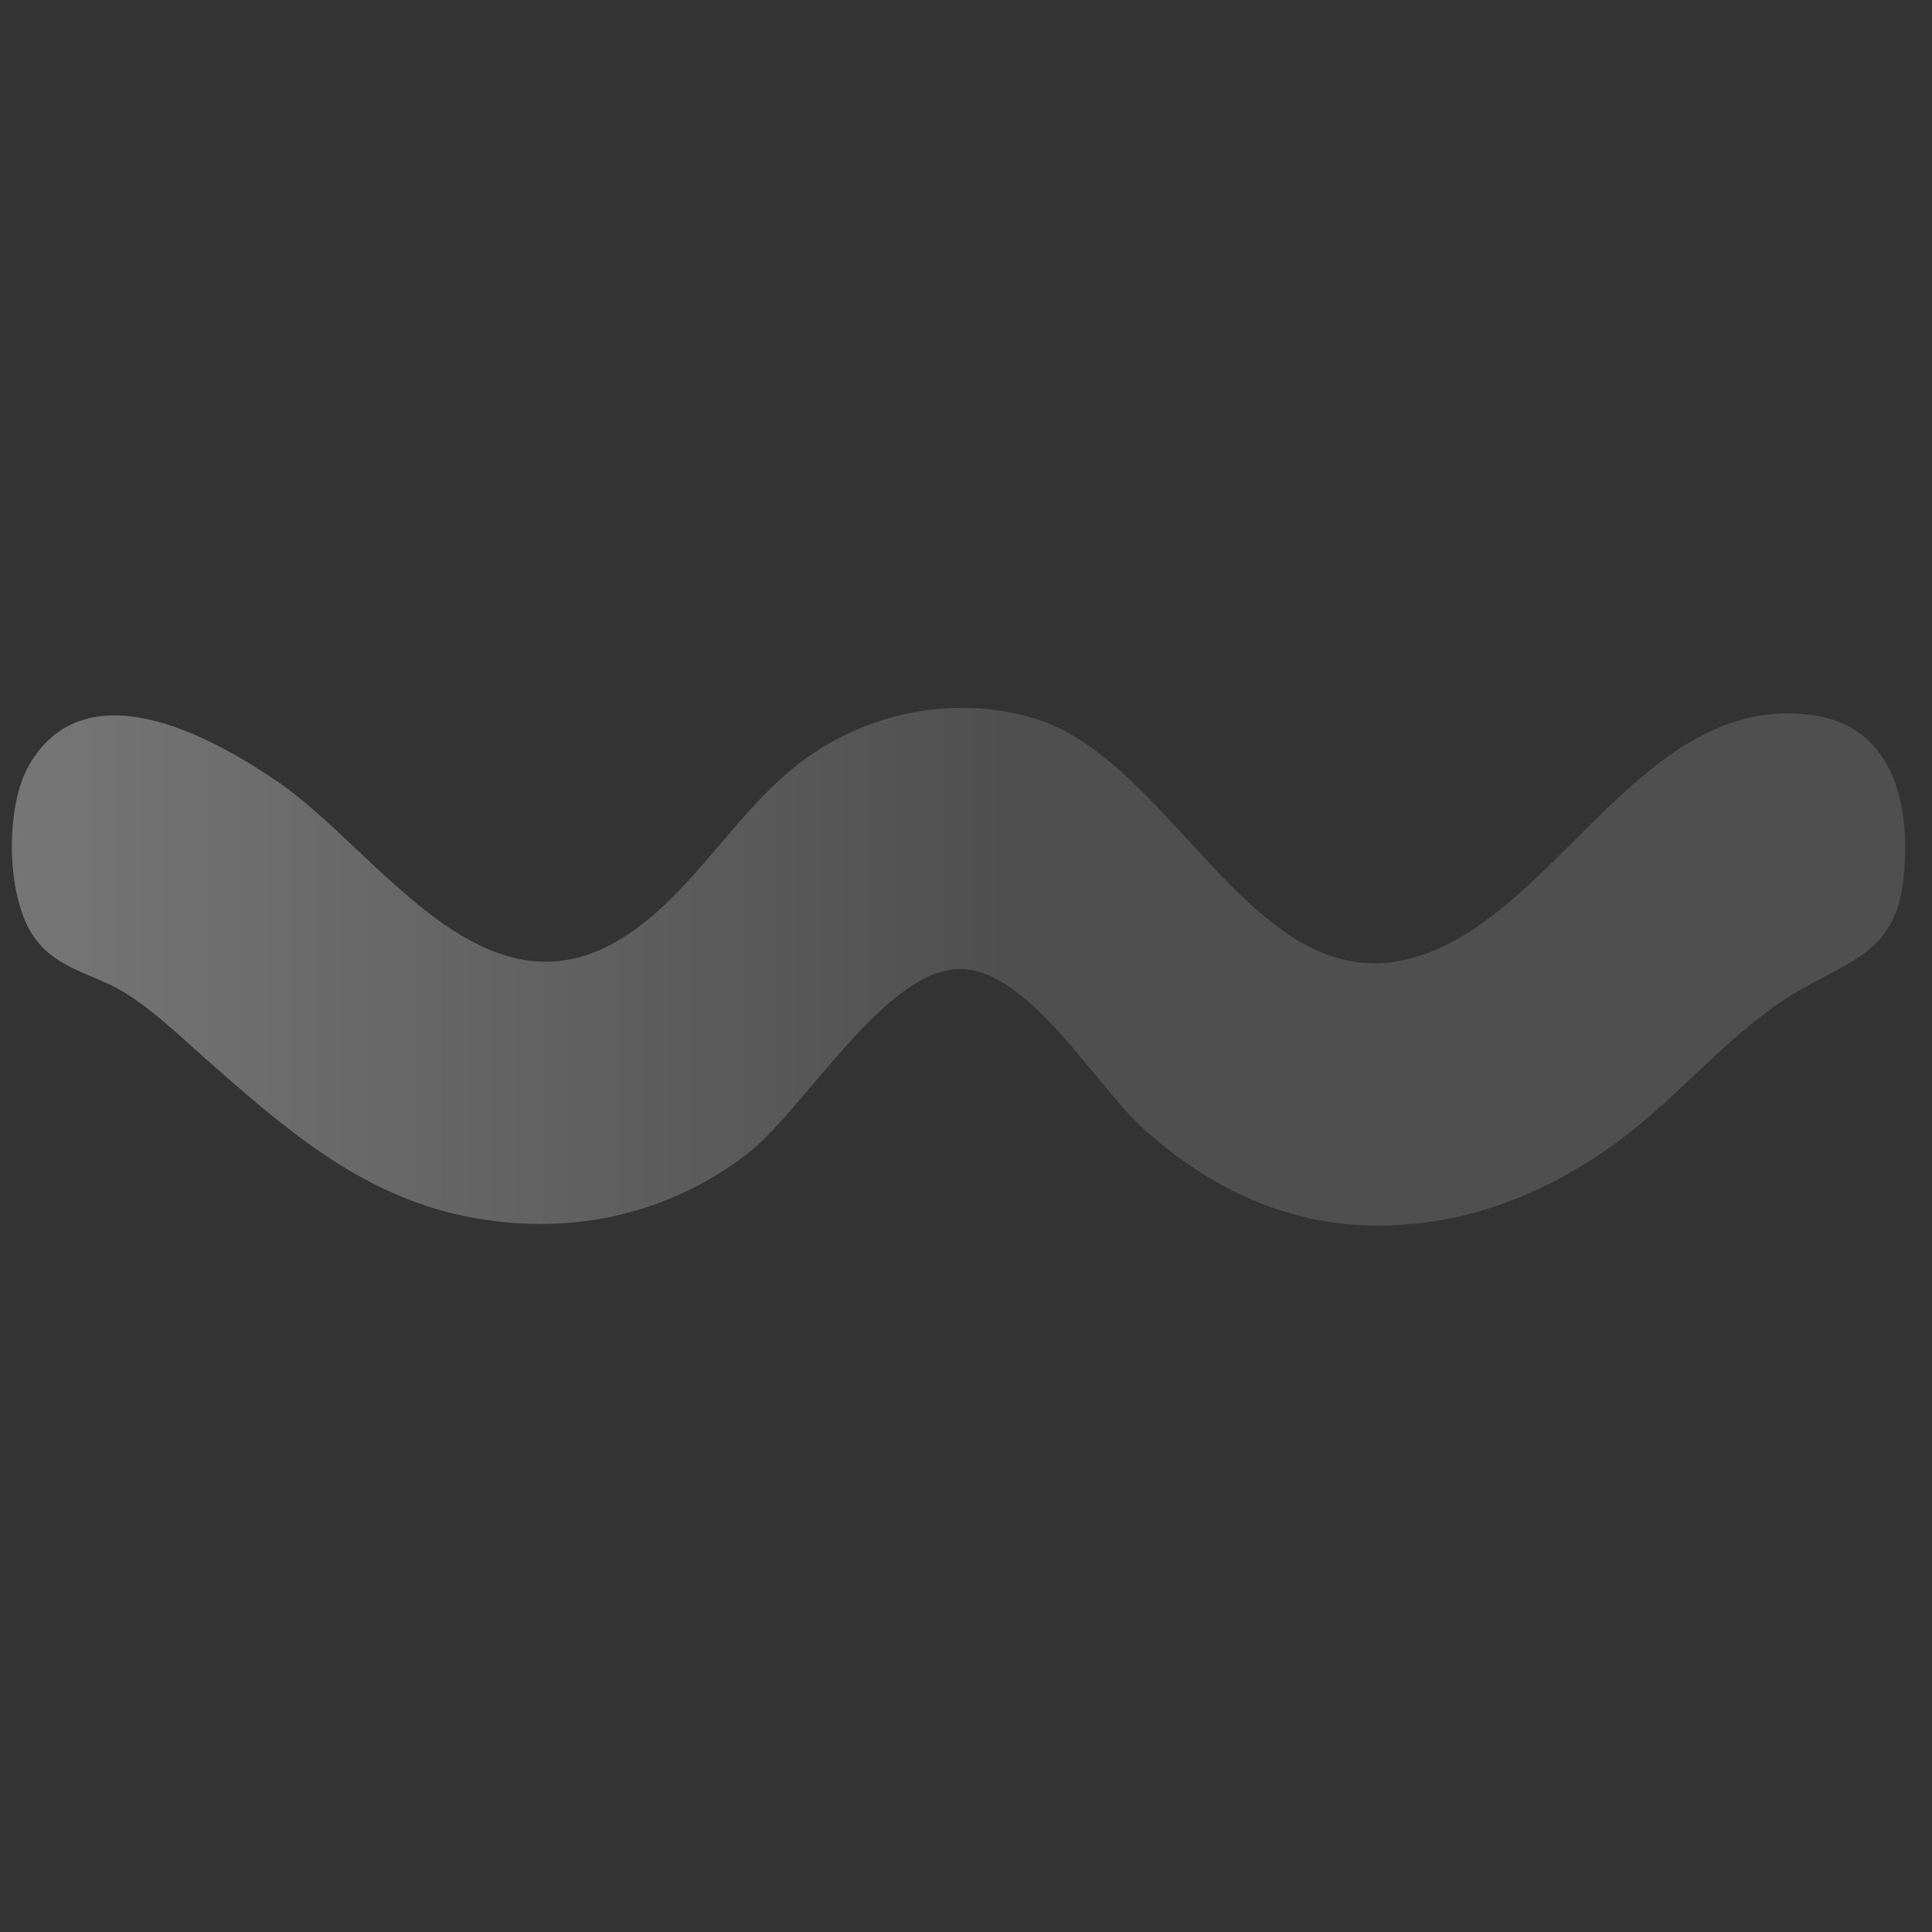 <?xml version="1.0" encoding="utf-8"?>
<!-- Generator: Adobe Illustrator 24.0.3, SVG Export Plug-In . SVG Version: 6.00 Build 0)  -->
<svg version="1.1" id="Layer_1" xmlns="http://www.w3.org/2000/svg" xmlns:xlink="http://www.w3.org/1999/xlink" x="0px" y="0px"
	 viewBox="0 0 128 128" style="enable-background:new 0 0 128 128;" xml:space="preserve">
<rect x="0" y="0" width="128" height="128" fill="#333333" stroke="none"/>
<linearGradient id="SVGID_1_" gradientUnits="userSpaceOnUse" x1="126.472" y1="64.049" x2="3.401" y2="64.049">
	<stop  offset="0.485" style="stop-color:#504F4F"/>
	<stop  offset="1" style="stop-color:#757575"/>
</linearGradient>
<path style="fill:url(#SVGID_1_);" d="M63.6,64.2c4.54,0,8.96,7.68,12.11,10.54c4.33,3.92,9.48,6.42,15.39,6.46
	c5.95,0.04,11.34-2.08,16.08-5.56c4.24-3.1,7.63-7.55,12.24-10.14c3.5-1.97,6.16-2.66,6.68-7.2c0.52-4.57-0.44-10.04-5.84-10.89
	c-11.85-1.85-17.5,14.58-27.76,16.29c-9.81,1.63-15.08-13.53-24.09-16.14c-5.04-1.46-10.49-0.46-14.78,2.52
	c-4.76,3.3-7.49,8.99-12.36,12.04c-9.24,5.8-16.16-5.73-22.87-10.33c-4.44-3.04-12.76-7.58-16.49-1.07c-1.6,2.8-1.53,8.9,0.45,11.51
	c1.5,1.99,3.78,2.27,5.79,3.47c1.93,1.16,3.67,2.85,5.34,4.33c5.21,4.59,10.3,9.12,17.33,10.55c6.64,1.35,13.19,0.04,18.6-4.06
	C53.26,73.6,58.63,64.2,63.6,64.2L63.6,64.2z"/>
<g style="opacity:0.2;">
	<path style="fill:#EEEEEE;" d="M63.6,49.8"/>
</g>
</svg>
